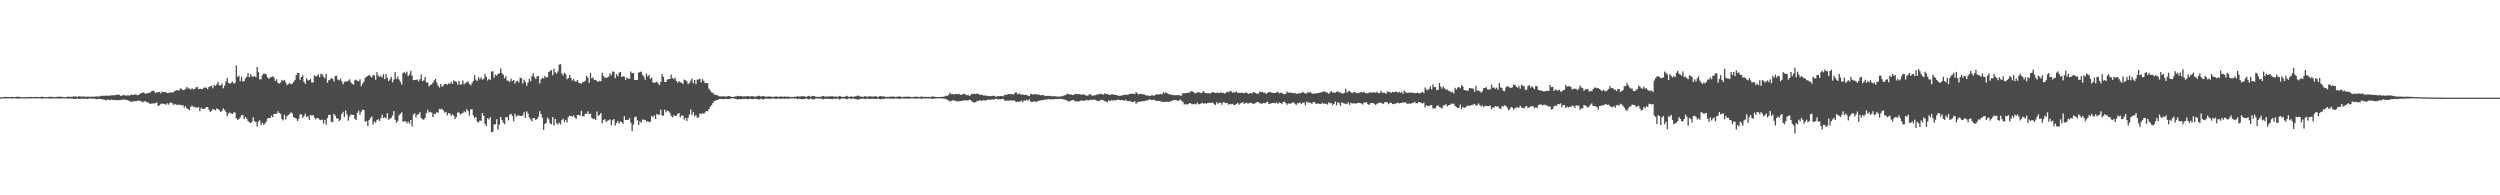 <?xml version="1.0" encoding="UTF-8"?>
<svg xmlns="http://www.w3.org/2000/svg" width="1920" height="150">
  <path d="M0 74.763h1v1.000H0zM1 74.700h1v1.000H1zM2 74.487h1v1.042H2zM3 74.563h1v1.000H3zM4 74.340h1v1.321H4zM5 74.561h1v1.000H5zM6 74.520h1v1.000H6zM7 74.574h1v1.000H7zM8 74.449h1v1.129H8zM9 74.412h1v1.181H9zM10 74.523h1v1.000H10zM11 74.480h1v1.062H11zM12 74.353h1v1.326H12zM13 74.287h1v1.435H13zM14 74.197h1v1.583H14zM15 74.556h1v1.000H15zM16 74.549h1v1.000H16zM17 74.597h1v1.000H17zM18 74.578h1v1.000H18zM19 74.716h1v1.000H19zM20 74.557h1v1.000H20zM21 74.555h1v1.000H21zM22 74.422h1v1.168H22zM23 74.441h1v1.109H23zM24 74.514h1v1.000H24zM25 74.512h1v1.000H25zM26 74.463h1v1.017H26zM27 74.416h1v1.151H27zM28 74.510h1v1.004H28zM29 74.526h1v1.000H29zM30 74.496h1v1.000H30zM31 74.373h1v1.317H31zM32 74.207h1v1.528H32zM33 74.553h1v1.000H33zM34 74.508h1v1.000H34zM35 74.580h1v1.000H35zM36 74.468h1v1.022H36zM37 74.372h1v1.281H37zM38 74.362h1v1.263H38zM39 74.206h1v1.517H39zM40 74.670h1v1.000H40zM41 74.401h1v1.104H41zM42 74.614h1v1.000H42zM43 74.390h1v1.198H43zM44 74.364h1v1.258H44zM45 74.316h1v1.363H45zM46 74.313h1v1.367H46zM47 74.331h1v1.244H47zM48 74.475h1v1.059H48zM49 74.621h1v1.000H49zM50 74.562h1v1.000H50zM51 74.412h1v1.183H51zM52 74.061h1v1.753H52zM53 74.412h1v1.151H53zM54 74.303h1v1.453H54zM55 74.296h1v1.387H55zM56 74.044h1v1.903H56zM57 74.119h1v1.799H57zM58 74.083h1v1.963H58zM59 74.446h1v1.136H59zM60 73.916h1v1.961H60zM61 73.986h1v1.930H61zM62 74.303h1v1.544H62zM63 74.042h1v1.754H63zM64 74.099h1v1.733H64zM65 74.307h1v1.421H65zM66 74.274h1v1.707H66zM67 74.163h1v1.726H67zM68 74.222h1v1.392H68zM69 74.375h1v1.284H69zM70 74.123h1v1.711H70zM71 74.336h1v1.449H71zM72 74.111h1v1.657H72zM73 74.130h1v1.907H73zM74 74.008h1v2.285H74zM75 74.153h1v1.747H75zM76 74.027h1v1.943H76zM77 73.512h1v2.521H77zM78 73.640h1v2.626H78zM79 73.453h1v3.018H79zM80 73.561h1v3.075H80zM81 73.429h1v3.743H81zM82 73.496h1v2.929H82zM83 73.673h1v3.015H83zM84 73.270h1v3.714H84zM85 73.282h1v3.172H85zM86 73.189h1v3.598H86zM87 73.152h1v3.584H87zM88 73.125h1v3.780H88zM89 72.764h1v4.174H89zM90 72.687h1v4.323H90zM91 72.701h1v4.143H91zM92 73.552h1v3.260H92zM93 73.596h1v3.158H93zM94 72.782h1v3.660H94zM95 73.113h1v3.380H95zM96 73.460h1v3.155H96zM97 73.250h1v3.554H97zM98 73.136h1v4.144H98zM99 73.493h1v3.905H99zM100 72.624h1v5.780H100zM101 72.924h1v5.109H101zM102 72.924h1v4.781H102zM103 72.526h1v5.158H103zM104 72.495h1v5.259H104zM105 73.169h1v4.230H105zM106 72.925h1v4.261H106zM107 72.187h1v5.270H107zM108 71.466h1v6.355H108zM109 71.189h1v7.378H109zM110 71.023h1v7.066H110zM111 71.925h1v5.717H111zM112 71.710h1v6.753H112zM113 71.560h1v7.024H113zM114 71.193h1v8.070H114zM115 71.055h1v8.810H115zM116 70.006h1v9.562H116zM117 69.582h1v9.804H117zM118 70.183h1v9.263H118zM119 71.546h1v7.683H119zM120 70.795h1v7.825H120zM121 70.746h1v10.634H121zM122 70.534h1v10.350H122zM123 71.670h1v8.289H123zM124 70.223h1v9.153H124zM125 70.877h1v8.968H125zM126 70.557h1v9.190H126zM127 70.885h1v9.642H127zM128 71.450h1v7.866H128zM129 71.418h1v9.022H129zM130 71.052h1v7.884H130zM131 70.884h1v7.982H131zM132 71.159h1v8.292H132zM133 70.431h1v10.295H133zM134 69.791h1v10.101H134zM135 69.306h1v11.113H135zM136 69.242h1v11.241H136zM137 69.562h1v10.902H137zM138 67.904h1v12.588H138zM139 68.223h1v12.793H139zM140 69.212h1v11.450H140zM141 69.103h1v13.611H141zM142 68.254h1v13.278H142zM143 66.785h1v16.465H143zM144 67.920h1v15.772H144zM145 67.977h1v16.687H145zM146 68.815h1v13.230H146zM147 67.800h1v13.245H147zM148 68.712h1v13.460H148zM149 68.377h1v13.721H149zM150 67.131h1v15.501H150zM151 66.703h1v16.085H151zM152 68.423h1v13.717H152zM153 68.163h1v17.224H153zM154 68.275h1v14.520H154zM155 68.433h1v15.198H155zM156 67.360h1v16.318H156zM157 67.268h1v16.016H157zM158 67.211h1v14.948H158zM159 68.570h1v13.582H159zM160 66.784h1v17.365H160zM161 66.279h1v19.699H161zM162 65.835h1v19.239H162zM163 67.781h1v15.907H163zM164 65.249h1v18.998H164zM165 66.004h1v18.758H165zM166 64.714h1v18.574H166zM167 62.824h1v21.000H167zM168 65.470h1v19.223H168zM169 65.622h1v20.370H169zM170 64.132h1v21.048H170zM171 67.860h1v15.394H171zM172 65.832h1v18.702H172zM173 62.502h1v23.380H173zM174 59.870h1v29.189H174zM175 63.681h1v23.537H175zM176 64.348h1v22.086H176zM177 63.483h1v23.663H177zM178 62.640h1v24.921H178zM179 64.000h1v22.387H179zM180 63.665h1v22.785H180zM181 50.280h1v40.607H181zM182 58.979h1v33.154H182zM183 58.117h1v33.222H183zM184 62.341h1v27.867H184zM185 58.931h1v29.627H185zM186 62.618h1v25.754H186zM187 62.291h1v29.210H187zM188 60.224h1v29.519H188zM189 58.954h1v32.245H189zM190 56.002h1v36.918H190zM191 59.304h1v34.682H191zM192 56.996h1v37.520H192zM193 58.658h1v34.929H193zM194 59.044h1v31.055H194zM195 58.206h1v34.769H195zM196 59.325h1v34.400H196zM197 51.514h1v45.684H197zM198 55.452h1v37.900H198zM199 60.983h1v31.404H199zM200 60.878h1v35.222H200zM201 57.739h1v36.454H201zM202 56.492h1v39.403H202zM203 56.595h1v38.388H203zM204 57.109h1v36.286H204zM205 59.372h1v31.639H205zM206 60.567h1v30.072H206zM207 59.475h1v31.134H207zM208 59.138h1v29.643H208zM209 58.463h1v31.568H209zM210 59.612h1v27.875H210zM211 62.083h1v25.320H211zM212 60.874h1v26.481H212zM213 63.581h1v21.866H213zM214 64.211h1v22.564H214zM215 63.392h1v24.065H215zM216 61.282h1v30.221H216zM217 62.179h1v30.336H217zM218 61.350h1v26.792H218zM219 63.328h1v28.498H219zM220 65.342h1v23.936H220zM221 64.595h1v23.615H221zM222 63.697h1v23.730H222zM223 64.776h1v21.460H223zM224 64.150h1v23.055H224zM225 62.851h1v27.219H225zM226 61.495h1v29.088H226zM227 57.716h1v33.421H227zM228 55.963h1v37.011H228zM229 56.040h1v35.195H229zM230 61.233h1v26.528H230zM231 59.104h1v28.768H231zM232 57.784h1v32.725H232zM233 62.835h1v26.349H233zM234 64.436h1v22.864H234zM235 60.056h1v29.805H235zM236 61.761h1v27.366H236zM237 61.606h1v30.434H237zM238 60.614h1v27.668H238zM239 63.369h1v25.493H239zM240 63.268h1v25.027H240zM241 57.787h1v32.558H241zM242 58.768h1v32.913H242zM243 58.193h1v32.396H243zM244 56.985h1v33.833H244zM245 59.270h1v32.598H245zM246 56.567h1v35.696H246zM247 57.169h1v34.756H247zM248 58.799h1v36.084H248zM249 59.996h1v32.048H249zM250 56.776h1v39.018H250zM251 63.568h1v27.100H251zM252 61.619h1v26.580H252zM253 61.119h1v27.121H253zM254 59.855h1v33.641H254zM255 60.499h1v33.410H255zM256 62.536h1v24.983H256zM257 58.495h1v30.297H257zM258 58.227h1v32.684H258zM259 61.152h1v29.854H259zM260 61.740h1v31.216H260zM261 60.349h1v31.483H261zM262 62.426h1v25.073H262zM263 64.702h1v21.152H263zM264 62.884h1v27.012H264zM265 62.535h1v22.320H265zM266 62.605h1v25.414H266zM267 61.925h1v30.818H267zM268 60.907h1v28.603H268zM269 63.176h1v24.687H269zM270 64.389h1v23.835H270zM271 64.903h1v23.291H271zM272 61.619h1v29.642H272zM273 61.233h1v30.974H273zM274 62.083h1v24.569H274zM275 62.470h1v22.514H275zM276 60.885h1v27.252H276zM277 66.199h1v19.576H277zM278 64.133h1v20.017H278zM279 62.626h1v21.950H279zM280 59.757h1v33.765H280zM281 58.908h1v34.030H281zM282 58.374h1v38.495H282zM283 57.407h1v34.848H283zM284 58.480h1v32.171H284zM285 59.507h1v29.867H285zM286 57.575h1v37.978H286zM287 57.864h1v35.519H287zM288 61.186h1v33.096H288zM289 55.501h1v36.630H289zM290 57.943h1v33.594H290zM291 59.146h1v33.822H291zM292 58.096h1v32.910H292zM293 59.456h1v28.588H293zM294 56.904h1v33.846H294zM295 60.800h1v29.249H295zM296 56.941h1v33.963H296zM297 59.806h1v27.159H297zM298 62.219h1v29.747H298zM299 60.919h1v30.193H299zM300 59.077h1v31.465H300zM301 63.194h1v25.516H301zM302 61.064h1v24.237H302zM303 55.327h1v36.693H303zM304 60.721h1v33.521H304zM305 58.865h1v33.951H305zM306 61.113h1v27.469H306zM307 62.720h1v24.726H307zM308 64.905h1v21.302H308zM309 56.176h1v37.290H309zM310 55.216h1v37.998H310zM311 56.439h1v36.617H311zM312 54.989h1v39.805H312zM313 58.456h1v34.915H313zM314 57.194h1v37.858H314zM315 54.375h1v37.782H315zM316 58.076h1v39.112H316zM317 61.617h1v26.370H317zM318 61.447h1v25.599H318zM319 61.304h1v28.825H319zM320 61.057h1v27.042H320zM321 62.564h1v25.159H321zM322 60.911h1v25.240H322zM323 57.148h1v33.492H323zM324 62.382h1v29.280H324zM325 61.717h1v30.227H325zM326 59.212h1v31.305H326zM327 63.256h1v23.509H327zM328 63.341h1v21.035H328zM329 66.355h1v20.063H329zM330 65.203h1v20.593H330zM331 64.841h1v21.635H331zM332 63.575h1v26.477H332zM333 61.695h1v25.679H333zM334 60.528h1v26.984H334zM335 63.395h1v22.681H335zM336 65.775h1v20.901H336zM337 67.244h1v16.401H337zM338 64.565h1v19.338H338zM339 66.601h1v16.978H339zM340 65.763h1v19.068H340zM341 64.436h1v22.146H341zM342 64.394h1v21.574H342zM343 65.039h1v23.586H343zM344 64.024h1v22.789H344zM345 64.544h1v22.578H345zM346 62.877h1v26.085H346zM347 64.419h1v23.361H347zM348 61.744h1v27.084H348zM349 62.393h1v29.089H349zM350 62.883h1v27.004H350zM351 64.964h1v21.446H351zM352 62.100h1v24.251H352zM353 65.087h1v22.871H353zM354 64.677h1v22.632H354zM355 61.829h1v24.889H355zM356 64.794h1v20.705H356zM357 63.922h1v22.520H357zM358 63.084h1v20.774H358zM359 62.592h1v22.763H359zM360 64.397h1v24.428H360zM361 65.686h1v18.487H361zM362 63.875h1v19.918H362zM363 62.184h1v26.511H363zM364 57.824h1v32.827H364zM365 61.118h1v28.668H365zM366 62.255h1v31.203H366zM367 59.112h1v35.097H367zM368 60.920h1v31.705H368zM369 59.405h1v33.387H369zM370 61.191h1v25.666H370zM371 60.622h1v28.286H371zM372 56.779h1v38.373H372zM373 58.975h1v37.797H373zM374 61.859h1v29.044H374zM375 60.554h1v31.196H375zM376 61.439h1v28.570H376zM377 54.920h1v46.612H377zM378 54.699h1v46.480H378zM379 59.582h1v36.092H379zM380 57.264h1v38.134H380zM381 58.129h1v33.437H381zM382 56.780h1v42.818H382zM383 56.238h1v39.501H383zM384 52.599h1v37.192H384zM385 56.165h1v35.949H385zM386 57.310h1v36.771H386zM387 60.134h1v35.307H387zM388 58.487h1v31.645H388zM389 61.907h1v27.939H389zM390 62.005h1v30.455H390zM391 63.048h1v25.050H391zM392 60.415h1v26.989H392zM393 62.289h1v26.743H393zM394 61.460h1v31.652H394zM395 64.165h1v23.166H395zM396 62.390h1v27.214H396zM397 62.168h1v26.583H397zM398 63.406h1v25.255H398zM399 59.678h1v29.432H399zM400 59.994h1v29.052H400zM401 64.137h1v24.544H401zM402 61.205h1v24.961H402zM403 62.850h1v27.723H403zM404 65.849h1v19.668H404zM405 63.491h1v23.659H405zM406 60.344h1v29.910H406zM407 62.386h1v29.207H407zM408 58.538h1v34.765H408zM409 56.228h1v34.378H409zM410 59.072h1v31.779H410zM411 60.673h1v31.528H411zM412 58.681h1v32.758H412zM413 58.354h1v31.415H413zM414 64.087h1v21.322H414zM415 61.008h1v26.606H415zM416 59.731h1v30.636H416zM417 60.286h1v39.503H417zM418 58.344h1v36.846H418zM419 59.551h1v34.845H419zM420 59.168h1v31.148H420zM421 55.325h1v36.304H421zM422 54.567h1v40.246H422zM423 53.728h1v41.814H423zM424 57.756h1v32.159H424zM425 52.654h1v43.760H425zM426 55.541h1v35.782H426zM427 56.505h1v38.111H427zM428 54.837h1v40.925H428zM429 49.611h1v44.539H429zM430 49.316h1v46.263H430zM431 56.470h1v35.800H431zM432 57.954h1v33.196H432zM433 55.866h1v37.971H433zM434 57.004h1v35.118H434zM435 60.888h1v33.251H435zM436 60.016h1v29.875H436zM437 57.617h1v31.218H437zM438 59.729h1v29.313H438zM439 61.801h1v27.784H439zM440 60.573h1v28.120H440zM441 62.416h1v27.802H441zM442 62.600h1v28.714H442zM443 61.390h1v27.017H443zM444 63.564h1v24.781H444zM445 63.763h1v25.047H445zM446 64.454h1v20.700H446zM447 63.198h1v26.091H447zM448 62.822h1v26.490H448zM449 62.028h1v25.308H449zM450 58.269h1v29.167H450zM451 59.616h1v25.871H451zM452 63.661h1v24.121H452zM453 55.932h1v31.256H453zM454 60.189h1v30.281H454zM455 59.481h1v32.001H455zM456 61.559h1v29.550H456zM457 61.278h1v30.866H457zM458 62.207h1v23.417H458zM459 62.967h1v26.040H459zM460 62.128h1v26.140H460zM461 62.421h1v24.417H461zM462 55.899h1v38.797H462zM463 58.257h1v34.025H463zM464 59.611h1v31.822H464zM465 59.708h1v33.980H465zM466 59.489h1v33.243H466zM467 58.854h1v33.490H467zM468 56.263h1v35.450H468zM469 57.835h1v38.329H469zM470 54.709h1v37.713H470zM471 55.173h1v36.213H471zM472 60.037h1v36.386H472zM473 56.940h1v37.548H473zM474 58.450h1v34.580H474zM475 55.798h1v39.060H475zM476 55.251h1v38.079H476zM477 59.160h1v34.663H477zM478 58.429h1v36.638H478zM479 58.949h1v30.235H479zM480 61.484h1v30.592H480zM481 59.535h1v32.501H481zM482 60.328h1v31.715H482zM483 60.623h1v30.075H483zM484 54.876h1v39.414H484zM485 56.285h1v44.413H485zM486 55.978h1v39.728H486zM487 61.540h1v28.464H487zM488 61.377h1v28.214H488zM489 61.373h1v30.943H489zM490 55.815h1v40.200H490zM491 55.224h1v37.929H491zM492 54.958h1v39.466H492zM493 57.482h1v34.360H493zM494 58.704h1v33.132H494zM495 61.250h1v30.879H495zM496 56.531h1v36.784H496zM497 58.769h1v34.278H497zM498 57.526h1v36.341H498zM499 60.638h1v32.856H499zM500 59.474h1v29.534H500zM501 63.279h1v26.686H501zM502 63.694h1v24.997H502zM503 63.233h1v28.199H503zM504 62.770h1v24.670H504zM505 64.028h1v24.147H505zM506 65.415h1v22.582H506zM507 62.880h1v21.338H507zM508 56.948h1v31.723H508zM509 58.926h1v29.964H509zM510 62.802h1v21.403H510zM511 63.072h1v23.191H511zM512 61.131h1v23.855H512zM513 60.742h1v24.709H513zM514 60.613h1v25.969H514zM515 57.273h1v31.818H515zM516 59.847h1v30.320H516zM517 60.829h1v27.626H517zM518 59.627h1v29.467H518zM519 62.154h1v26.719H519zM520 63.558h1v23.943H520zM521 62.334h1v24.478H521zM522 63.198h1v26.952H522zM523 63.603h1v25.069H523zM524 64.403h1v24.454H524zM525 61.100h1v30.843H525zM526 61.573h1v28.958H526zM527 62.522h1v30.403H527zM528 64.640h1v25.720H528zM529 63.840h1v24.113H529zM530 62.043h1v22.109H530zM531 60.303h1v28.133H531zM532 63.911h1v22.233H532zM533 61.440h1v27.977H533zM534 64.589h1v23.797H534zM535 61.159h1v29.251H535zM536 61.026h1v29.108H536zM537 60.478h1v26.713H537zM538 63.315h1v24.358H538zM539 60.811h1v26.070H539zM540 62.120h1v25.288H540zM541 63.859h1v22.601H541zM542 63.639h1v21.592H542zM543 63.826h1v21.694H543zM544 68.108h1v15.668H544zM545 69.528h1v12.382H545zM546 70.976h1v9.888H546zM547 71.214h1v7.874H547zM548 72.500h1v5.114H548zM549 72.971h1v4.247H549zM550 72.908h1v3.965H550zM551 73.443h1v3.138H551zM552 73.986h1v2.000H552zM553 74.062h1v1.908H553zM554 73.886h1v2.177H554zM555 74.054h1v2.093H555zM556 73.952h1v2.160H556zM557 74.253h1v1.580H557zM558 73.987h1v2.029H558zM559 73.670h1v2.486H559zM560 73.954h1v1.978H560zM561 74.282h1v1.381H561zM562 74.454h1v1.000H562zM563 74.469h1v1.168H563zM564 74.065h1v1.785H564zM565 74.042h1v1.938H565zM566 73.572h1v2.921H566zM567 73.858h1v2.265H567zM568 73.859h1v2.262H568zM569 73.736h1v2.542H569zM570 74.181h1v1.636H570zM571 73.861h1v2.338H571zM572 74.130h1v1.687H572zM573 73.842h1v2.184H573zM574 73.757h1v2.542H574zM575 74.118h1v1.819H575zM576 74.004h1v1.847H576zM577 73.789h1v2.462H577zM578 73.964h1v2.100H578zM579 74.299h1v1.418H579zM580 74.107h1v1.827H580zM581 74.003h1v1.953H581zM582 73.528h1v2.904H582zM583 73.579h1v2.735H583zM584 74.255h1v1.454H584zM585 73.708h1v2.638H585zM586 73.779h1v2.503H586zM587 74.174h1v1.665H587zM588 74.301h1v1.410H588zM589 74.203h1v1.539H589zM590 74.068h1v1.827H590zM591 74.075h1v1.861H591zM592 74.316h1v1.340H592zM593 74.329h1v1.332H593zM594 74.323h1v1.324H594zM595 74.114h1v1.806H595zM596 74.014h1v1.993H596zM597 74.327h1v1.347H597zM598 74.269h1v1.478H598zM599 74.096h1v1.889H599zM600 74.158h1v1.670H600zM601 74.276h1v1.432H601zM602 74.102h1v1.822H602zM603 74.327h1v1.363H603zM604 74.181h1v1.695H604zM605 74.312h1v1.406H605zM606 74.287h1v1.462H606zM607 74.575h1v1.000H607zM608 74.401h1v1.219H608zM609 74.528h1v1.000H609zM610 74.231h1v1.504H610zM611 74.407h1v1.202H611zM612 73.806h1v2.334H612zM613 74.208h1v1.524H613zM614 74.063h1v1.940H614zM615 73.967h1v2.084H615zM616 73.905h1v2.297H616zM617 73.892h1v2.206H617zM618 74.228h1v1.611H618zM619 74.441h1v1.132H619zM620 73.717h1v2.493H620zM621 73.588h1v2.759H621zM622 74.370h1v1.265H622zM623 73.840h1v2.387H623zM624 73.660h1v2.642H624zM625 73.846h1v2.338H625zM626 74.259h1v1.427H626zM627 74.374h1v1.227H627zM628 74.382h1v1.255H628zM629 74.309h1v1.381H629zM630 74.371h1v1.284H630zM631 73.898h1v2.120H631zM632 73.686h1v2.659H632zM633 74.236h1v1.524H633zM634 74.017h1v1.962H634zM635 74.125h1v1.740H635zM636 74.090h1v1.860H636zM637 73.953h1v2.040H637zM638 73.922h1v2.141H638zM639 73.926h1v2.205H639zM640 74.240h1v1.477H640zM641 74.154h1v1.652H641zM642 74.113h1v1.814H642zM643 74.499h1v1.032H643zM644 73.602h1v2.805H644zM645 73.934h1v2.318H645zM646 74.407h1v1.176H646zM647 74.320h1v1.350H647zM648 74.354h1v1.291H648zM649 74.047h1v1.896H649zM650 73.576h1v2.671H650zM651 74.257h1v1.513H651zM652 74.438h1v1.058H652zM653 73.915h1v2.240H653zM654 74.264h1v1.457H654zM655 74.360h1v1.269H655zM656 74.070h1v1.941H656zM657 73.935h1v2.144H657zM658 73.478h1v3.020H658zM659 73.483h1v2.942H659zM660 74.143h1v1.733H660zM661 74.131h1v1.848H661zM662 74.427h1v1.180H662zM663 74.164h1v1.681H663zM664 73.795h1v2.377H664zM665 74.205h1v1.615H665zM666 74.293h1v1.427H666zM667 73.956h1v2.100H667zM668 73.980h1v2.022H668zM669 74.122h1v1.760H669zM670 74.207h1v1.576H670zM671 74.052h1v1.911H671zM672 73.928h1v2.063H672zM673 74.180h1v1.798H673zM674 74.564h1v1.000H674zM675 73.816h1v2.316H675zM676 73.732h1v2.504H676zM677 74.126h1v1.789H677zM678 73.924h1v2.165H678zM679 74.169h1v1.670H679zM680 74.434h1v1.042H680zM681 74.364h1v1.284H681zM682 74.437h1v1.131H682zM683 74.100h1v1.754H683zM684 74.337h1v1.340H684zM685 74.162h1v1.674H685zM686 74.078h1v1.803H686zM687 74.498h1v1.014H687zM688 74.318h1v1.361H688zM689 74.204h1v1.573H689zM690 74.088h1v1.833H690zM691 74.111h1v1.756H691zM692 74.540h1v1.000H692zM693 74.410h1v1.195H693zM694 74.304h1v1.411H694zM695 74.259h1v1.463H695zM696 74.366h1v1.282H696zM697 74.142h1v1.696H697zM698 74.276h1v1.468H698zM699 74.529h1v1.000H699zM700 74.415h1v1.156H700zM701 74.550h1v1.000H701zM702 74.253h1v1.479H702zM703 74.274h1v1.451H703zM704 74.305h1v1.394H704zM705 74.425h1v1.145H705zM706 74.462h1v1.078H706zM707 74.073h1v1.878H707zM708 74.355h1v1.300H708zM709 74.395h1v1.194H709zM710 74.339h1v1.312H710zM711 74.465h1v1.078H711zM712 74.407h1v1.182H712zM713 74.335h1v1.310H713zM714 74.478h1v1.052H714zM715 74.167h1v1.686H715zM716 74.029h1v1.945H716zM717 74.296h1v1.408H717zM718 74.376h1v1.254H718zM719 74.509h1v1.000H719zM720 74.473h1v1.057H720zM721 74.456h1v1.076H721zM722 74.528h1v1.000H722zM723 74.282h1v1.425H723zM724 74.283h1v1.404H724zM725 74.105h1v1.664H725zM726 73.462h1v2.667H726zM727 73.605h1v2.998H727zM728 72.904h1v4.197H728zM729 71.288h1v6.567H729zM730 72.351h1v5.265H730zM731 72.136h1v4.872H731zM732 72.668h1v4.495H732zM733 72.217h1v5.126H733zM734 72.226h1v5.582H734zM735 72.300h1v5.541H735zM736 71.999h1v5.735H736zM737 72.842h1v4.733H737zM738 72.646h1v4.895H738zM739 72.345h1v4.837H739zM740 71.987h1v5.081H740zM741 72.489h1v4.678H741zM742 73.177h1v3.858H742zM743 72.629h1v4.600H743zM744 73.730h1v2.806H744zM745 73.036h1v3.842H745zM746 71.942h1v6.087H746zM747 72.317h1v6.219H747zM748 71.922h1v6.861H748zM749 72.393h1v5.928H749zM750 71.747h1v5.599H750zM751 72.036h1v5.688H751zM752 73.015h1v3.856H752zM753 72.601h1v5.012H753zM754 72.987h1v4.225H754zM755 73.399h1v3.489H755zM756 73.341h1v3.869H756zM757 73.448h1v3.609H757zM758 73.605h1v2.924H758zM759 73.856h1v2.715H759zM760 73.593h1v2.939H760zM761 73.810h1v2.657H761zM762 73.585h1v2.768H762zM763 73.490h1v2.981H763zM764 74.121h1v1.769H764zM765 74.143h1v1.664H765zM766 73.711h1v2.786H766zM767 73.946h1v2.175H767zM768 73.739h1v2.573H768zM769 73.777h1v2.267H769zM770 74.030h1v1.913H770zM771 72.819h1v4.372H771zM772 72.930h1v4.471H772zM773 72.624h1v4.530H773zM774 72.279h1v5.056H774zM775 72.255h1v5.014H775zM776 72.302h1v4.589H776zM777 72.374h1v5.091H777zM778 72.536h1v4.389H778zM779 71.185h1v6.408H779zM780 70.935h1v7.485H780zM781 72.409h1v5.577H781zM782 71.749h1v6.429H782zM783 72.323h1v5.595H783zM784 72.645h1v4.622H784zM785 72.484h1v5.997H785zM786 73.028h1v4.090H786zM787 72.787h1v4.635H787zM788 72.831h1v3.791H788zM789 73.448h1v3.956H789zM790 73.796h1v2.512H790zM791 72.285h1v5.738H791zM792 72.160h1v6.085H792zM793 72.634h1v5.550H793zM794 72.295h1v5.268H794zM795 72.368h1v5.923H795zM796 72.512h1v5.546H796zM797 72.726h1v4.619H797zM798 72.763h1v4.536H798zM799 73.218h1v3.778H799zM800 72.986h1v3.852H800zM801 73.008h1v3.870H801zM802 73.762h1v2.592H802zM803 73.634h1v2.909H803zM804 73.624h1v2.690H804zM805 73.611h1v2.412H805zM806 73.596h1v2.872H806zM807 73.980h1v2.158H807zM808 73.797h1v2.584H808zM809 73.961h1v2.287H809zM810 73.859h1v2.129H810zM811 74.119h1v1.881H811zM812 74.201h1v1.942H812zM813 74.177h1v1.607H813zM814 73.995h1v1.999H814zM815 74.012h1v1.918H815zM816 73.568h1v2.704H816zM817 73.164h1v3.251H817zM818 73.109h1v3.726H818zM819 71.914h1v5.309H819zM820 72.246h1v5.748H820zM821 72.642h1v5.005H821zM822 72.380h1v4.896H822zM823 73.027h1v4.014H823zM824 72.895h1v3.810H824zM825 72.338h1v5.542H825zM826 72.105h1v5.594H826zM827 72.319h1v5.469H827zM828 72.412h1v5.600H828zM829 72.186h1v5.364H829zM830 72.896h1v4.111H830zM831 72.478h1v4.933H831zM832 72.460h1v4.960H832zM833 73.184h1v3.897H833zM834 73.381h1v3.294H834zM835 73.524h1v3.490H835zM836 72.500h1v4.556H836zM837 72.406h1v4.226H837zM838 73.407h1v3.352H838zM839 73.370h1v3.232H839zM840 73.278h1v3.123H840zM841 73.076h1v3.822H841zM842 72.452h1v4.906H842zM843 72.565h1v5.140H843zM844 72.187h1v5.278H844zM845 71.904h1v4.735H845zM846 72.612h1v4.314H846zM847 72.600h1v4.521H847zM848 71.667h1v6.030H848zM849 72.309h1v5.663H849zM850 72.097h1v6.414H850zM851 72.706h1v4.446H851zM852 72.924h1v4.686H852zM853 72.566h1v4.382H853zM854 72.421h1v4.771H854zM855 72.681h1v4.376H855zM856 72.900h1v4.220H856zM857 72.913h1v3.932H857zM858 73.527h1v2.972H858zM859 73.519h1v3.199H859zM860 73.531h1v3.454H860zM861 73.418h1v3.262H861zM862 73.044h1v4.006H862zM863 72.718h1v4.520H863zM864 72.852h1v3.723H864zM865 72.732h1v4.789H865zM866 72.736h1v5.029H866zM867 72.210h1v5.288H867zM868 71.924h1v5.886H868zM869 71.970h1v6.579H869zM870 71.920h1v6.342H870zM871 72.370h1v5.305H871zM872 70.798h1v8.940H872zM873 71.662h1v7.001H873zM874 72.499h1v5.636H874zM875 72.209h1v5.940H875zM876 72.027h1v5.908H876zM877 72.507h1v5.117H877zM878 72.418h1v5.352H878zM879 72.816h1v4.620H879zM880 73.450h1v3.655H880zM881 73.161h1v3.954H881zM882 73.793h1v2.732H882zM883 73.648h1v2.620H883zM884 73.101h1v3.870H884zM885 73.272h1v3.499H885zM886 73.492h1v3.023H886zM887 72.897h1v4.424H887zM888 72.313h1v5.208H888zM889 72.731h1v4.676H889zM890 72.345h1v5.160H890zM891 72.180h1v5.552H891zM892 72.424h1v5.811H892zM893 70.801h1v7.578H893zM894 71.687h1v6.584H894zM895 70.855h1v7.211H895zM896 71.635h1v6.620H896zM897 72.228h1v5.916H897zM898 72.379h1v5.870H898zM899 72.859h1v4.631H899zM900 72.760h1v4.533H900zM901 73.140h1v3.659H901zM902 73.134h1v3.640H902zM903 73.078h1v3.824H903zM904 73.127h1v4.338H904zM905 72.958h1v4.307H905zM906 73.568h1v2.942H906zM907 73.331h1v4.035H907zM908 71.538h1v6.735H908zM909 71.542h1v8.814H909zM910 71.613h1v8.256H910zM911 71.349h1v9.032H911zM912 71.085h1v8.890H912zM913 71.227h1v7.928H913zM914 70.145h1v9.194H914zM915 70.090h1v10.009H915zM916 70.643h1v9.388H916zM917 71.504h1v8.228H917zM918 71.613h1v8.629H918zM919 70.958h1v7.897H919zM920 70.767h1v9.316H920zM921 71.072h1v8.906H921zM922 71.574h1v7.832H922zM923 70.984h1v7.959H923zM924 69.861h1v9.966H924zM925 71.434h1v7.681H925zM926 71.497h1v8.207H926zM927 71.571h1v7.518H927zM928 71.521h1v7.440H928zM929 71.777h1v7.154H929zM930 71.169h1v7.866H930zM931 70.534h1v8.182H931zM932 71.175h1v8.820H932zM933 71.401h1v9.293H933zM934 71.216h1v7.313H934zM935 71.289h1v8.309H935zM936 71.476h1v7.317H936zM937 70.849h1v8.214H937zM938 71.473h1v9.076H938zM939 71.206h1v7.230H939zM940 71.840h1v6.870H940zM941 71.215h1v8.070H941zM942 70.278h1v8.845H942zM943 70.907h1v9.530H943zM944 70.153h1v9.659H944zM945 69.910h1v10.278H945zM946 71.271h1v8.391H946zM947 70.925h1v9.630H947zM948 70.908h1v9.826H948zM949 70.263h1v9.567H949zM950 71.334h1v7.701H950zM951 71.277h1v9.141H951zM952 71.499h1v7.930H952zM953 70.994h1v8.132H953zM954 71.448h1v7.014H954zM955 71.649h1v8.221H955zM956 71.051h1v7.958H956zM957 71.160h1v7.687H957zM958 71.829h1v7.856H958zM959 72.024h1v7.011H959zM960 71.442h1v7.415H960zM961 71.947h1v7.226H961zM962 70.757h1v9.158H962zM963 70.985h1v8.575H963zM964 71.452h1v7.491H964zM965 72.099h1v6.208H965zM966 71.844h1v6.604H966zM967 70.291h1v9.026H967zM968 70.804h1v8.716H968zM969 70.545h1v9.079H969zM970 71.147h1v7.912H970zM971 71.039h1v8.309H971zM972 72.187h1v6.488H972zM973 71.212h1v6.869H973zM974 70.874h1v9.093H974zM975 70.625h1v8.943H975zM976 71.095h1v8.278H976zM977 71.367h1v7.729H977zM978 71.359h1v7.565H978zM979 71.329h1v8.069H979zM980 71.091h1v7.646H980zM981 70.401h1v9.360H981zM982 71.608h1v7.095H982zM983 71.289h1v7.807H983zM984 71.109h1v8.912H984zM985 72.170h1v6.129H985zM986 72.433h1v5.588H986zM987 71.943h1v7.147H987zM988 70.320h1v10.110H988zM989 71.040h1v8.438H989zM990 71.115h1v8.492H990zM991 71.141h1v8.429H991zM992 71.389h1v7.469H992zM993 71.622h1v7.007H993zM994 71.281h1v8.403H994zM995 71.955h1v8.772H995zM996 72.028h1v7.285H996zM997 71.624h1v7.670H997zM998 71.558h1v7.176H998zM999 71.400h1v8.620H999zM1000 70.411h1v8.561H1000zM1001 71.256h1v7.265H1001zM1002 71.795h1v9.042H1002zM1003 71.849h1v6.186H1003zM1004 70.676h1v8.201H1004zM1005 71.208h1v7.322H1005zM1006 70.622h1v8.457H1006zM1007 71.743h1v8.033H1007zM1008 72.084h1v6.390H1008zM1009 71.718h1v6.662H1009zM1010 71.719h1v7.790H1010zM1011 71.579h1v8.213H1011zM1012 71.468h1v7.899H1012zM1013 71.150h1v8.797H1013zM1014 70.973h1v8.935H1014zM1015 70.745h1v8.133H1015zM1016 70.164h1v9.486H1016zM1017 70.335h1v9.202H1017zM1018 70.862h1v8.943H1018zM1019 71.224h1v9.143H1019zM1020 71.968h1v6.608H1020zM1021 70.986h1v8.388H1021zM1022 69.922h1v9.243H1022zM1023 71.139h1v9.590H1023zM1024 70.945h1v8.912H1024zM1025 71.314h1v6.732H1025zM1026 70.634h1v10.233H1026zM1027 69.970h1v8.523H1027zM1028 71.059h1v8.243H1028zM1029 70.942h1v10.337H1029zM1030 71.790h1v6.806H1030zM1031 71.875h1v7.286H1031zM1032 71.284h1v8.306H1032zM1033 68.194h1v11.471H1033zM1034 71.146h1v8.873H1034zM1035 70.203h1v8.460H1035zM1036 69.758h1v10.850H1036zM1037 70.861h1v8.073H1037zM1038 71.656h1v7.831H1038zM1039 70.740h1v8.514H1039zM1040 70.727h1v8.885H1040zM1041 71.599h1v7.796H1041zM1042 71.573h1v7.687H1042zM1043 71.549h1v7.338H1043zM1044 71.021h1v8.116H1044zM1045 70.534h1v8.981H1045zM1046 71.085h1v9.228H1046zM1047 70.469h1v8.416H1047zM1048 71.385h1v7.308H1048zM1049 71.659h1v6.847H1049zM1050 71.662h1v8.266H1050zM1051 71.091h1v9.596H1051zM1052 70.948h1v8.422H1052zM1053 71.223h1v7.902H1053zM1054 70.932h1v8.135H1054zM1055 70.797h1v9.046H1055zM1056 71.273h1v9.324H1056zM1057 70.393h1v9.397H1057zM1058 71.434h1v7.672H1058zM1059 71.645h1v7.310H1059zM1060 69.733h1v9.065H1060zM1061 71.068h1v8.313H1061zM1062 71.242h1v8.529H1062zM1063 71.226h1v7.322H1063zM1064 72.051h1v6.411H1064zM1065 70.322h1v8.358H1065zM1066 70.546h1v9.482H1066zM1067 70.891h1v7.950H1067zM1068 71.200h1v7.800H1068zM1069 70.484h1v9.500H1069zM1070 70.899h1v9.020H1070zM1071 70.470h1v9.091H1071zM1072 70.447h1v8.856H1072zM1073 71.113h1v7.694H1073zM1074 70.415h1v9.102H1074zM1075 71.337h1v7.789H1075zM1076 70.464h1v8.591H1076zM1077 72.038h1v6.382H1077zM1078 69.599h1v9.325H1078zM1079 70.806h1v7.804H1079zM1080 71.431h1v8.214H1080zM1081 71.149h1v8.498H1081zM1082 71.109h1v8.401H1082zM1083 71.175h1v8.525H1083zM1084 71.172h1v7.985H1084zM1085 71.213h1v7.588H1085zM1086 71.533h1v6.679H1086zM1087 71.450h1v7.825H1087zM1088 71.117h1v8.253H1088zM1089 71.528h1v6.903H1089zM1090 71.562h1v6.964H1090zM1091 71.131h1v7.869H1091zM1092 70.425h1v9.072H1092zM1093 71.512h1v7.273H1093zM1094 67.150h1v15.406H1094zM1095 68.708h1v12.091H1095zM1096 69.386h1v12.131H1096zM1097 68.212h1v13.148H1097zM1098 66.238h1v14.638H1098zM1099 68.653h1v12.020H1099zM1100 64.845h1v18.446H1100zM1101 66.979h1v16.209H1101zM1102 66.819h1v16.401H1102zM1103 69.285h1v12.012H1103zM1104 68.971h1v11.838H1104zM1105 63.739h1v18.433H1105zM1106 66.500h1v16.136H1106zM1107 68.075h1v15.338H1107zM1108 66.389h1v14.685H1108zM1109 67.798h1v13.010H1109zM1110 69.015h1v11.046H1110zM1111 68.658h1v13.040H1111zM1112 69.686h1v11.141H1112zM1113 70.100h1v10.600H1113zM1114 71.068h1v8.430H1114zM1115 70.423h1v9.355H1115zM1116 71.757h1v7.799H1116zM1117 67.409h1v13.907H1117zM1118 68.788h1v13.477H1118zM1119 67.250h1v15.668H1119zM1120 66.899h1v15.859H1120zM1121 67.766h1v12.540H1121zM1122 65.373h1v18.390H1122zM1123 66.396h1v15.711H1123zM1124 69.135h1v13.702H1124zM1125 69.347h1v13.188H1125zM1126 69.658h1v11.967H1126zM1127 69.602h1v11.385H1127zM1128 67.557h1v13.866H1128zM1129 67.837h1v13.050H1129zM1130 67.720h1v12.987H1130zM1131 68.255h1v11.973H1131zM1132 70.472h1v9.324H1132zM1133 65.921h1v15.079H1133zM1134 69.520h1v11.413H1134zM1135 69.518h1v9.912H1135zM1136 70.068h1v10.698H1136zM1137 71.151h1v10.589H1137zM1138 70.095h1v10.865H1138zM1139 67.754h1v14.553H1139zM1140 67.628h1v13.639H1140zM1141 66.913h1v14.538H1141zM1142 68.698h1v12.804H1142zM1143 68.707h1v12.782H1143zM1144 68.623h1v12.395H1144zM1145 65.006h1v18.816H1145zM1146 67.397h1v15.097H1146zM1147 67.147h1v15.567H1147zM1148 68.271h1v13.203H1148zM1149 67.257h1v14.618H1149zM1150 68.885h1v12.794H1150zM1151 63.857h1v19.260H1151zM1152 67.128h1v16.799H1152zM1153 67.536h1v14.168H1153zM1154 69.728h1v11.978H1154zM1155 70.019h1v10.864H1155zM1156 67.227h1v14.087H1156zM1157 65.962h1v16.573H1157zM1158 66.647h1v18.129H1158zM1159 67.160h1v16.712H1159zM1160 67.594h1v14.656H1160zM1161 67.020h1v15.636H1161zM1162 64.941h1v19.251H1162zM1163 65.236h1v17.852H1163zM1164 66.549h1v16.109H1164zM1165 67.373h1v14.943H1165zM1166 65.873h1v16.968H1166zM1167 68.146h1v13.099H1167zM1168 64.986h1v17.559H1168zM1169 65.850h1v17.194H1169zM1170 66.209h1v17.102H1170zM1171 69.007h1v12.824H1171zM1172 68.801h1v12.637H1172zM1173 65.997h1v16.945H1173zM1174 65.366h1v17.162H1174zM1175 67.239h1v14.668H1175zM1176 66.268h1v15.276H1176zM1177 67.271h1v14.417H1177zM1178 68.387h1v14.719H1178zM1179 66.108h1v16.275H1179zM1180 66.255h1v16.804H1180zM1181 69.121h1v11.679H1181zM1182 69.317h1v10.941H1182zM1183 69.533h1v10.764H1183zM1184 69.843h1v11.098H1184zM1185 70.301h1v10.244H1185zM1186 70.097h1v10.304H1186zM1187 69.826h1v11.190H1187zM1188 69.651h1v11.573H1188zM1189 69.848h1v12.154H1189zM1190 65.261h1v16.414H1190zM1191 66.956h1v17.223H1191zM1192 66.668h1v17.163H1192zM1193 69.821h1v11.964H1193zM1194 68.672h1v12.425H1194zM1195 69.257h1v12.122H1195zM1196 69.466h1v10.376H1196zM1197 68.828h1v11.293H1197zM1198 70.404h1v8.973H1198zM1199 70.174h1v12.202H1199zM1200 69.282h1v11.434H1200zM1201 68.996h1v11.719H1201zM1202 65.202h1v17.869H1202zM1203 66.537h1v15.278H1203zM1204 66.236h1v16.235H1204zM1205 66.134h1v15.942H1205zM1206 66.885h1v15.099H1206zM1207 68.770h1v12.257H1207zM1208 68.157h1v13.239H1208zM1209 68.096h1v14.706H1209zM1210 68.237h1v12.567H1210zM1211 69.257h1v11.974H1211zM1212 68.194h1v12.787H1212zM1213 65.742h1v18.557H1213zM1214 67.109h1v16.069H1214zM1215 67.673h1v15.569H1215zM1216 69.711h1v10.997H1216zM1217 68.646h1v12.396H1217zM1218 68.681h1v13.073H1218zM1219 68.375h1v14.366H1219zM1220 70.370h1v11.341H1220zM1221 69.796h1v10.534H1221zM1222 70.059h1v9.390H1222zM1223 68.560h1v12.885H1223zM1224 67.317h1v14.228H1224zM1225 67.184h1v14.367H1225zM1226 67.805h1v14.567H1226zM1227 67.616h1v16.680H1227zM1228 68.362h1v13.082H1228zM1229 69.315h1v12.001H1229zM1230 70.003h1v10.889H1230zM1231 68.985h1v11.791H1231zM1232 69.902h1v10.414H1232zM1233 70.135h1v9.688H1233zM1234 69.316h1v11.348H1234zM1235 68.287h1v12.117H1235zM1236 66.027h1v15.572H1236zM1237 67.669h1v14.330H1237zM1238 67.529h1v15.017H1238zM1239 68.717h1v12.710H1239zM1240 68.781h1v13.989H1240zM1241 70.002h1v10.848H1241zM1242 68.411h1v12.233H1242zM1243 68.336h1v12.865H1243zM1244 70.681h1v9.004H1244zM1245 69.882h1v10.327H1245zM1246 69.079h1v12.207H1246zM1247 66.127h1v16.586H1247zM1248 66.173h1v18.041H1248zM1249 63.516h1v21.770H1249zM1250 65.550h1v17.786H1250zM1251 67.112h1v14.865H1251zM1252 68.004h1v13.597H1252zM1253 68.009h1v12.235H1253zM1254 69.875h1v10.793H1254zM1255 69.944h1v10.739H1255zM1256 69.238h1v12.875H1256zM1257 68.444h1v13.240H1257zM1258 65.770h1v15.527H1258zM1259 66.574h1v16.798H1259zM1260 67.838h1v17.068H1260zM1261 68.092h1v16.323H1261zM1262 66.501h1v15.638H1262zM1263 68.102h1v15.046H1263zM1264 67.737h1v13.840H1264zM1265 69.044h1v13.225H1265zM1266 69.810h1v9.849H1266zM1267 69.753h1v10.214H1267zM1268 69.477h1v10.720H1268zM1269 70.704h1v9.246H1269zM1270 61.899h1v26.820H1270zM1271 59.971h1v29.855H1271zM1272 58.837h1v36.413H1272zM1273 58.423h1v30.060H1273zM1274 59.136h1v30.066H1274zM1275 60.106h1v35.899H1275zM1276 59.738h1v30.447H1276zM1277 59.477h1v29.538H1277zM1278 54.870h1v40.550H1278zM1279 55.974h1v37.534H1279zM1280 57.182h1v42.000H1280zM1281 61.394h1v28.062H1281zM1282 56.872h1v32.693H1282zM1283 58.312h1v29.916H1283zM1284 59.519h1v32.585H1284zM1285 58.204h1v37.252H1285zM1286 59.214h1v35.533H1286zM1287 55.873h1v38.343H1287zM1288 54.365h1v38.683H1288zM1289 56.555h1v33.401H1289zM1290 57.309h1v33.969H1290zM1291 58.121h1v34.804H1291zM1292 54.836h1v38.379H1292zM1293 59.176h1v32.259H1293zM1294 58.755h1v29.323H1294zM1295 60.015h1v29.621H1295zM1296 60.900h1v35.698H1296zM1297 57.954h1v32.561H1297zM1298 58.181h1v33.182H1298zM1299 59.263h1v34.803H1299zM1300 63.034h1v26.176H1300zM1301 60.873h1v28.030H1301zM1302 62.688h1v26.972H1302zM1303 60.203h1v31.542H1303zM1304 58.638h1v32.240H1304zM1305 61.928h1v29.984H1305zM1306 63.307h1v22.804H1306zM1307 64.529h1v22.131H1307zM1308 63.229h1v24.104H1308zM1309 64.218h1v22.902H1309zM1310 62.801h1v23.908H1310zM1311 61.167h1v30.091H1311zM1312 61.050h1v32.577H1312zM1313 59.464h1v30.698H1313zM1314 60.950h1v31.580H1314zM1315 58.272h1v32.779H1315zM1316 57.912h1v32.353H1316zM1317 56.156h1v37.005H1317zM1318 56.550h1v32.752H1318zM1319 63.522h1v25.321H1319zM1320 60.553h1v25.484H1320zM1321 57.817h1v30.104H1321zM1322 61.402h1v26.007H1322zM1323 62.936h1v24.121H1323zM1324 52.811h1v38.721H1324zM1325 59.672h1v29.330H1325zM1326 60.243h1v30.347H1326zM1327 60.326h1v30.140H1327zM1328 60.751h1v31.438H1328zM1329 55.334h1v37.042H1329zM1330 57.582h1v37.830H1330zM1331 55.279h1v38.215H1331zM1332 58.509h1v35.002H1332zM1333 54.063h1v45.401H1333zM1334 56.151h1v39.842H1334zM1335 55.565h1v41.609H1335zM1336 57.620h1v35.773H1336zM1337 57.376h1v37.024H1337zM1338 59.598h1v36.910H1338zM1339 59.339h1v33.107H1339zM1340 59.921h1v31.764H1340zM1341 61.088h1v26.709H1341zM1342 61.680h1v32.693H1342zM1343 59.987h1v30.008H1343zM1344 61.686h1v26.649H1344zM1345 63.451h1v27.326H1345zM1346 63.031h1v27.979H1346zM1347 63.257h1v23.260H1347zM1348 65.392h1v22.827H1348zM1349 64.137h1v21.796H1349zM1350 65.438h1v20.774H1350zM1351 61.654h1v26.037H1351zM1352 65.840h1v20.217H1352zM1353 61.512h1v25.662H1353zM1354 62.007h1v27.416H1354zM1355 63.345h1v25.018H1355zM1356 62.506h1v24.661H1356zM1357 61.771h1v28.433H1357zM1358 63.098h1v25.794H1358zM1359 60.995h1v24.217H1359zM1360 63.947h1v25.252H1360zM1361 58.203h1v29.741H1361zM1362 59.731h1v33.043H1362zM1363 57.329h1v39.093H1363zM1364 59.579h1v31.022H1364zM1365 58.153h1v31.369H1365zM1366 58.628h1v31.810H1366zM1367 62.343h1v26.241H1367zM1368 61.299h1v26.290H1368zM1369 55.378h1v39.033H1369zM1370 56.366h1v38.994H1370zM1371 56.772h1v36.327H1371zM1372 56.706h1v32.939H1372zM1373 61.119h1v27.926H1373zM1374 59.907h1v28.679H1374zM1375 55.320h1v36.842H1375zM1376 58.544h1v36.502H1376zM1377 56.553h1v39.801H1377zM1378 52.046h1v50.404H1378zM1379 59.338h1v35.383H1379zM1380 55.062h1v40.398H1380zM1381 57.314h1v34.602H1381zM1382 59.406h1v33.759H1382zM1383 58.352h1v32.251H1383zM1384 59.269h1v32.731H1384zM1385 60.104h1v34.812H1385zM1386 60.272h1v33.169H1386zM1387 61.582h1v30.361H1387zM1388 61.655h1v32.253H1388zM1389 62.573h1v30.537H1389zM1390 62.739h1v24.946H1390zM1391 64.186h1v23.119H1391zM1392 58.906h1v34.658H1392zM1393 60.078h1v33.456H1393zM1394 60.193h1v32.751H1394zM1395 57.580h1v32.641H1395zM1396 57.554h1v35.981H1396zM1397 59.777h1v33.289H1397zM1398 55.416h1v41.380H1398zM1399 54.354h1v45.042H1399zM1400 55.567h1v40.379H1400zM1401 53.416h1v42.569H1401zM1402 54.609h1v42.981H1402zM1403 54.694h1v41.838H1403zM1404 58.435h1v32.641H1404zM1405 54.505h1v41.914H1405zM1406 53.546h1v39.553H1406zM1407 61.877h1v29.890H1407zM1408 58.388h1v32.067H1408zM1409 59.816h1v32.396H1409zM1410 61.163h1v26.461H1410zM1411 62.224h1v26.284H1411zM1412 56.704h1v32.193H1412zM1413 59.528h1v30.448H1413zM1414 62.712h1v25.441H1414zM1415 62.633h1v22.879H1415zM1416 59.532h1v28.872H1416zM1417 63.595h1v23.574H1417zM1418 62.609h1v25.866H1418zM1419 61.586h1v30.918H1419zM1420 62.601h1v26.972H1420zM1421 59.037h1v29.010H1421zM1422 61.167h1v25.835H1422zM1423 61.721h1v25.496H1423zM1424 61.888h1v27.652H1424zM1425 62.643h1v25.161H1425zM1426 63.626h1v22.030H1426zM1427 62.218h1v31.271H1427zM1428 59.478h1v28.780H1428zM1429 59.082h1v31.258H1429zM1430 63.977h1v24.280H1430zM1431 62.877h1v26.535H1431zM1432 61.243h1v26.744H1432zM1433 63.685h1v21.198H1433zM1434 62.034h1v25.310H1434zM1435 63.265h1v23.079H1435zM1436 61.533h1v26.627H1436zM1437 63.279h1v24.110H1437zM1438 64.029h1v21.445H1438zM1439 63.493h1v25.038H1439zM1440 65.116h1v22.630H1440zM1441 62.993h1v22.933H1441zM1442 62.675h1v24.537H1442zM1443 58.156h1v32.241H1443zM1444 58.112h1v28.972H1444zM1445 60.883h1v24.475H1445zM1446 62.943h1v21.748H1446zM1447 62.644h1v25.977H1447zM1448 61.254h1v27.563H1448zM1449 60.831h1v29.153H1449zM1450 63.187h1v26.142H1450zM1451 58.035h1v30.851H1451zM1452 59.088h1v32.743H1452zM1453 56.699h1v36.633H1453zM1454 58.308h1v32.646H1454zM1455 57.534h1v32.279H1455zM1456 61.798h1v28.253H1456zM1457 60.448h1v29.923H1457zM1458 61.870h1v26.737H1458zM1459 61.034h1v29.866H1459zM1460 58.529h1v34.772H1460zM1461 56.741h1v38.825H1461zM1462 56.888h1v38.505H1462zM1463 61.060h1v28.017H1463zM1464 58.421h1v31.314H1464zM1465 57.339h1v30.744H1465zM1466 56.010h1v38.286H1466zM1467 58.281h1v36.154H1467zM1468 56.994h1v36.241H1468zM1469 56.721h1v38.030H1469zM1470 58.412h1v33.485H1470zM1471 53.938h1v44.326H1471zM1472 58.230h1v35.290H1472zM1473 52.979h1v41.765H1473zM1474 54.673h1v42.795H1474zM1475 57.004h1v35.491H1475zM1476 58.395h1v35.616H1476zM1477 59.312h1v30.846H1477zM1478 55.096h1v36.200H1478zM1479 56.457h1v41.018H1479zM1480 58.911h1v34.472H1480zM1481 60.968h1v27.577H1481zM1482 60.979h1v29.003H1482zM1483 64.669h1v22.773H1483zM1484 57.354h1v33.480H1484zM1485 59.005h1v35.268H1485zM1486 59.944h1v32.010H1486zM1487 61.375h1v27.169H1487zM1488 62.543h1v24.292H1488zM1489 63.494h1v23.535H1489zM1490 63.365h1v26.106H1490zM1491 62.237h1v25.594H1491zM1492 58.914h1v32.321H1492zM1493 62.207h1v29.841H1493zM1494 63.225h1v25.480H1494zM1495 59.852h1v30.450H1495zM1496 64.631h1v22.754H1496zM1497 59.872h1v32.259H1497zM1498 58.051h1v33.599H1498zM1499 57.343h1v33.585H1499zM1500 55.903h1v33.031H1500zM1501 59.606h1v29.613H1501zM1502 55.196h1v38.826H1502zM1503 60.063h1v31.610H1503zM1504 63.324h1v26.756H1504zM1505 59.139h1v31.568H1505zM1506 57.507h1v34.551H1506zM1507 59.741h1v32.511H1507zM1508 58.219h1v32.913H1508zM1509 58.555h1v32.354H1509zM1510 60.668h1v31.094H1510zM1511 58.181h1v35.746H1511zM1512 56.847h1v34.564H1512zM1513 54.542h1v36.316H1513zM1514 56.538h1v36.316H1514zM1515 58.116h1v36.252H1515zM1516 56.143h1v38.755H1516zM1517 53.553h1v41.476H1517zM1518 57.213h1v36.210H1518zM1519 57.544h1v34.163H1519zM1520 58.096h1v33.844H1520zM1521 58.957h1v31.721H1521zM1522 56.395h1v33.789H1522zM1523 58.913h1v30.316H1523zM1524 59.189h1v29.898H1524zM1525 63.443h1v28.667H1525zM1526 58.033h1v32.711H1526zM1527 56.393h1v33.834H1527zM1528 61.956h1v30.683H1528zM1529 59.932h1v31.343H1529zM1530 60.209h1v29.553H1530zM1531 56.722h1v31.970H1531zM1532 58.933h1v30.249H1532zM1533 59.815h1v29.087H1533zM1534 61.652h1v30.387H1534zM1535 59.409h1v33.297H1535zM1536 60.801h1v28.060H1536zM1537 61.379h1v29.932H1537zM1538 58.600h1v34.569H1538zM1539 62.289h1v30.965H1539zM1540 62.343h1v26.681H1540zM1541 61.423h1v27.823H1541zM1542 60.522h1v27.876H1542zM1543 58.435h1v34.801H1543zM1544 59.269h1v31.918H1544zM1545 61.703h1v27.255H1545zM1546 57.562h1v32.814H1546zM1547 62.250h1v25.720H1547zM1548 60.220h1v28.870H1548zM1549 62.015h1v25.822H1549zM1550 58.330h1v31.236H1550zM1551 56.555h1v35.956H1551zM1552 58.215h1v33.138H1552zM1553 59.089h1v30.587H1553zM1554 60.992h1v29.233H1554zM1555 59.265h1v31.789H1555zM1556 62.430h1v26.320H1556zM1557 59.140h1v35.224H1557zM1558 60.061h1v31.839H1558zM1559 56.344h1v36.761H1559zM1560 55.736h1v36.414H1560zM1561 53.405h1v39.156H1561zM1562 57.405h1v36.283H1562zM1563 59.730h1v32.147H1563zM1564 61.117h1v28.559H1564zM1565 58.057h1v29.738H1565zM1566 58.868h1v32.498H1566zM1567 60.294h1v30.666H1567zM1568 57.863h1v36.442H1568zM1569 63.178h1v28.329H1569zM1570 62.862h1v25.966H1570zM1571 61.515h1v28.287H1571zM1572 57.211h1v29.040H1572zM1573 56.092h1v37.319H1573zM1574 59.322h1v31.924H1574zM1575 59.055h1v34.323H1575zM1576 61.060h1v31.652H1576zM1577 59.857h1v37.236H1577zM1578 59.741h1v35.187H1578zM1579 55.807h1v41.047H1579zM1580 54.811h1v42.403H1580zM1581 56.823h1v40.375H1581zM1582 58.756h1v32.867H1582zM1583 58.342h1v36.471H1583zM1584 61.765h1v25.307H1584zM1585 57.831h1v36.326H1585zM1586 54.252h1v39.792H1586zM1587 58.828h1v34.476H1587zM1588 56.561h1v34.614H1588zM1589 59.274h1v32.458H1589zM1590 59.118h1v31.474H1590zM1591 58.251h1v32.826H1591zM1592 57.636h1v31.066H1592zM1593 57.998h1v31.172H1593zM1594 58.726h1v31.091H1594zM1595 58.720h1v32.265H1595zM1596 61.301h1v26.507H1596zM1597 61.251h1v27.730H1597zM1598 58.529h1v31.890H1598zM1599 63.489h1v25.529H1599zM1600 57.763h1v32.731H1600zM1601 58.785h1v34.341H1601zM1602 56.379h1v35.219H1602zM1603 57.194h1v33.116H1603zM1604 57.824h1v30.409H1604zM1605 60.558h1v28.778H1605zM1606 64.072h1v23.381H1606zM1607 62.966h1v26.240H1607zM1608 59.622h1v29.803H1608zM1609 64.044h1v23.672H1609zM1610 59.191h1v30.126H1610zM1611 59.024h1v29.634H1611zM1612 62.123h1v26.002H1612zM1613 63.983h1v21.542H1613zM1614 57.012h1v33.260H1614zM1615 61.958h1v27.004H1615zM1616 61.462h1v26.206H1616zM1617 62.218h1v26.290H1617zM1618 58.049h1v30.613H1618zM1619 57.061h1v32.961H1619zM1620 59.246h1v30.665H1620zM1621 59.367h1v32.398H1621zM1622 61.342h1v30.976H1622zM1623 58.915h1v32.269H1623zM1624 59.766h1v33.958H1624zM1625 59.276h1v31.919H1625zM1626 59.229h1v29.502H1626zM1627 60.765h1v28.779H1627zM1628 62.391h1v26.425H1628zM1629 63.506h1v28.027H1629zM1630 58.772h1v32.487H1630zM1631 63.056h1v26.468H1631zM1632 62.293h1v25.266H1632zM1633 59.087h1v33.110H1633zM1634 61.368h1v34.919H1634zM1635 58.007h1v36.077H1635zM1636 61.702h1v28.334H1636zM1637 59.080h1v30.068H1637zM1638 61.136h1v27.721H1638zM1639 62.263h1v26.121H1639zM1640 60.293h1v26.510H1640zM1641 57.591h1v33.019H1641zM1642 53.745h1v41.089H1642zM1643 57.702h1v39.726H1643zM1644 57.190h1v36.346H1644zM1645 59.294h1v32.954H1645zM1646 59.239h1v31.403H1646zM1647 55.906h1v34.630H1647zM1648 55.463h1v39.672H1648zM1649 57.653h1v33.613H1649zM1650 55.984h1v37.316H1650zM1651 57.482h1v36.815H1651zM1652 57.429h1v38.488H1652zM1653 57.470h1v38.887H1653zM1654 58.750h1v36.671H1654zM1655 57.612h1v35.499H1655zM1656 58.462h1v32.012H1656zM1657 58.884h1v34.250H1657zM1658 61.101h1v26.841H1658zM1659 55.322h1v34.598H1659zM1660 57.619h1v33.108H1660zM1661 56.668h1v32.850H1661zM1662 59.822h1v30.028H1662zM1663 62.143h1v26.488H1663zM1664 58.785h1v33.240H1664zM1665 55.854h1v39.674H1665zM1666 60.263h1v31.792H1666zM1667 60.755h1v32.057H1667zM1668 60.768h1v30.038H1668zM1669 58.730h1v30.816H1669zM1670 54.694h1v39.443H1670zM1671 56.629h1v35.355H1671zM1672 55.873h1v34.249H1672zM1673 58.030h1v34.904H1673zM1674 55.672h1v37.544H1674zM1675 58.689h1v34.274H1675zM1676 53.187h1v42.353H1676zM1677 59.613h1v33.881H1677zM1678 61.234h1v31.592H1678zM1679 60.196h1v30.072H1679zM1680 57.220h1v35.675H1680zM1681 59.097h1v35.266H1681zM1682 57.682h1v35.017H1682zM1683 57.153h1v36.956H1683zM1684 55.749h1v33.569H1684zM1685 58.858h1v34.950H1685zM1686 59.290h1v30.462H1686zM1687 60.610h1v29.919H1687zM1688 58.216h1v35.303H1688zM1689 56.272h1v38.227H1689zM1690 59.236h1v27.950H1690zM1691 60.326h1v31.138H1691zM1692 60.829h1v31.222H1692zM1693 58.262h1v34.061H1693zM1694 59.300h1v31.821H1694zM1695 61.012h1v27.832H1695zM1696 60.220h1v29.958H1696zM1697 61.200h1v29.676H1697zM1698 56.855h1v35.793H1698zM1699 58.611h1v31.882H1699zM1700 59.112h1v32.206H1700zM1701 59.317h1v31.035H1701zM1702 60.165h1v34.500H1702zM1703 59.224h1v32.408H1703zM1704 60.017h1v31.457H1704zM1705 54.189h1v38.469H1705zM1706 56.899h1v33.668H1706zM1707 56.738h1v35.228H1707zM1708 57.392h1v32.904H1708zM1709 59.443h1v31.303H1709zM1710 55.889h1v36.038H1710zM1711 56.843h1v34.695H1711zM1712 59.717h1v30.569H1712zM1713 60.066h1v28.622H1713zM1714 60.072h1v31.119H1714zM1715 59.875h1v31.847H1715zM1716 58.626h1v33.696H1716zM1717 60.191h1v31.395H1717zM1718 54.403h1v35.781H1718zM1719 57.370h1v37.621H1719zM1720 61.543h1v32.552H1720zM1721 63.332h1v25.143H1721zM1722 62.646h1v27.239H1722zM1723 62.401h1v28.201H1723zM1724 60.187h1v30.505H1724zM1725 58.858h1v31.916H1725zM1726 61.560h1v28.377H1726zM1727 63.366h1v29.045H1727zM1728 59.034h1v36.147H1728zM1729 62.422h1v26.128H1729zM1730 62.227h1v29.031H1730zM1731 62.855h1v25.233H1731zM1732 55.816h1v34.287H1732zM1733 56.448h1v40.348H1733zM1734 58.720h1v33.404H1734zM1735 60.933h1v29.724H1735zM1736 60.674h1v28.228H1736zM1737 62.132h1v30.278H1737zM1738 54.960h1v36.902H1738zM1739 58.450h1v34.665H1739zM1740 56.754h1v33.208H1740zM1741 57.602h1v39.692H1741zM1742 57.350h1v37.949H1742zM1743 56.899h1v37.416H1743zM1744 58.143h1v33.447H1744zM1745 58.977h1v31.764H1745zM1746 59.398h1v34.112H1746zM1747 59.503h1v30.592H1747zM1748 57.211h1v36.997H1748zM1749 58.888h1v35.461H1749zM1750 59.198h1v30.417H1750zM1751 62.690h1v26.383H1751zM1752 58.695h1v31.785H1752zM1753 60.062h1v29.597H1753zM1754 62.280h1v30.060H1754zM1755 58.128h1v35.250H1755zM1756 60.288h1v31.083H1756zM1757 61.275h1v27.261H1757zM1758 59.249h1v33.093H1758zM1759 58.331h1v33.219H1759zM1760 56.360h1v36.775H1760zM1761 52.265h1v46.830H1761zM1762 57.253h1v37.294H1762zM1763 58.293h1v31.338H1763zM1764 61.006h1v29.062H1764zM1765 61.672h1v28.017H1765zM1766 60.597h1v29.350H1766zM1767 60.091h1v33.972H1767zM1768 60.794h1v30.945H1768zM1769 58.247h1v40.594H1769zM1770 53.694h1v36.742H1770zM1771 57.677h1v31.995H1771zM1772 58.093h1v34.575H1772zM1773 59.165h1v30.843H1773zM1774 60.073h1v29.660H1774zM1775 59.284h1v30.341H1775zM1776 60.234h1v33.051H1776zM1777 62.668h1v24.734H1777zM1778 59.945h1v26.187H1778zM1779 60.783h1v25.436H1779zM1780 62.960h1v26.154H1780zM1781 59.944h1v26.963H1781zM1782 64.085h1v21.804H1782zM1783 65.189h1v20.463H1783zM1784 66.939h1v16.916H1784zM1785 67.459h1v16.597H1785zM1786 67.729h1v15.129H1786zM1787 68.660h1v13.516H1787zM1788 64.940h1v18.633H1788zM1789 64.929h1v18.261H1789zM1790 66.084h1v15.804H1790zM1791 65.457h1v18.319H1791zM1792 66.134h1v18.082H1792zM1793 66.058h1v18.311H1793zM1794 69.427h1v14.220H1794zM1795 68.966h1v13.152H1795zM1796 69.692h1v12.418H1796zM1797 68.959h1v12.919H1797zM1798 68.846h1v10.959H1798zM1799 70.180h1v11.685H1799zM1800 69.462h1v11.901H1800zM1801 70.412h1v10.239H1801zM1802 70.185h1v10.049H1802zM1803 70.610h1v8.646H1803zM1804 70.665h1v9.509H1804zM1805 71.379h1v8.493H1805zM1806 72.229h1v5.571H1806zM1807 71.895h1v6.264H1807zM1808 71.931h1v6.511H1808zM1809 71.966h1v6.109H1809zM1810 72.081h1v6.628H1810zM1811 71.592h1v6.749H1811zM1812 71.968h1v6.704H1812zM1813 72.069h1v5.264H1813zM1814 71.637h1v5.625H1814zM1815 72.574h1v5.189H1815zM1816 72.589h1v5.252H1816zM1817 72.740h1v5.441H1817zM1818 72.420h1v5.204H1818zM1819 72.682h1v4.382H1819zM1820 72.552h1v4.851H1820zM1821 72.781h1v4.421H1821zM1822 72.944h1v4.427H1822zM1823 72.824h1v4.803H1823zM1824 72.919h1v4.924H1824zM1825 73.056h1v4.628H1825zM1826 73.368h1v4.120H1826zM1827 72.793h1v4.012H1827zM1828 73.356h1v4.021H1828zM1829 73.279h1v3.319H1829zM1830 73.322h1v2.936H1830zM1831 73.465h1v3.182H1831zM1832 73.537h1v3.157H1832zM1833 73.332h1v3.433H1833zM1834 73.273h1v3.602H1834zM1835 73.330h1v3.112H1835zM1836 73.358h1v2.837H1836zM1837 73.566h1v2.452H1837zM1838 73.761h1v2.437H1838zM1839 74.038h1v1.824H1839zM1840 74.101h1v1.954H1840zM1841 74.216h1v1.907H1841zM1842 74.130h1v1.689H1842zM1843 74.131h1v1.691H1843zM1844 74.277h1v1.604H1844zM1845 74.250h1v1.451H1845zM1846 74.274h1v1.536H1846zM1847 74.325h1v1.343H1847zM1848 74.163h1v1.484H1848zM1849 74.320h1v1.388H1849zM1850 74.283h1v1.337H1850zM1851 74.319h1v1.155H1851zM1852 74.398h1v1.161H1852zM1853 74.444h1v1.037H1853zM1854 74.559h1v1.000H1854zM1855 74.607h1v1.000H1855zM1856 74.477h1v1.000H1856zM1857 74.664h1v1.000H1857zM1858 74.698h1v1.000H1858zM1859 74.665h1v1.000H1859zM1860 74.727h1v1.000H1860zM1861 74.710h1v1.000H1861zM1862 74.760h1v1.000H1862zM1863 74.789h1v1.000H1863zM1864 74.813h1v1.000H1864zM1865 74.852h1v1.000H1865zM1866 74.868h1v1.000H1866zM1867 74.891h1v1.000H1867zM1868 74.877h1v1.000H1868zM1869 74.888h1v1.000H1869zM1870 74.944h1v1.000H1870zM1871 74.950h1v1.000H1871zM1872 74.961h1v1.000H1872zM1873 74.963h1v1.000H1873zM1874 74.973h1v1.000H1874zM1875 74.980h1v1.000H1875zM1876 74.983h1v1.000H1876zM1877 74.994h1v1.000H1877zM1878 74.996h1v1.000H1878zM1879 74.999h1v1.000H1879zM1880 75.000h1v1.000H1880zM1881 75.000h1v1.000H1881zM1882 75.000h1v1.000H1882zM1883 75.000h1v1.000H1883zM1884 75.000h1v1.000H1884zM1885 75.000h1v1.000H1885zM1886 75.000h1v1.000H1886zM1887 75.000h1v1.000H1887zM1888 75.000h1v1.000H1888zM1889 75.000h1v1.000H1889zM1890 75.000h1v1.000H1890zM1891 75.000h1v1.000H1891zM1892 75.000h1v1.000H1892zM1893 75.000h1v1.000H1893zM1894 75.000h1v1.000H1894zM1895 75.000h1v1.000H1895zM1896 75.000h1v1.000H1896zM1897 75.000h1v1.000H1897zM1898 75.000h1v1.000H1898zM1899 75.000h1v1.000H1899zM1900 75.000h1v1.000H1900zM1901 75.000h1v1.000H1901zM1902 75.000h1v1.000H1902zM1903 75.000h1v1.000H1903zM1904 75.000h1v1.000H1904zM1905 75.000h1v1.000H1905zM1906 75.000h1v1.000H1906zM1907 75.000h1v1.000H1907zM1908 75.000h1v1.000H1908zM1909 75.000h1v1.000H1909zM1910 75.000h1v1.000H1910zM1911 75.000h1v1.000H1911zM1912 75.000h1v1.000H1912zM1913 75.000h1v1.000H1913zM1914 75.000h1v1.000H1914zM1915 75.000h1v1.000H1915zM1916 75.000h1v1.000H1916zM1917 75.000h1v1.000H1917zM1918 75.000h1v1.000H1918zM1919 75.000h1v1.000H1919z" fill="#4a4a4a"></path>
</svg>
